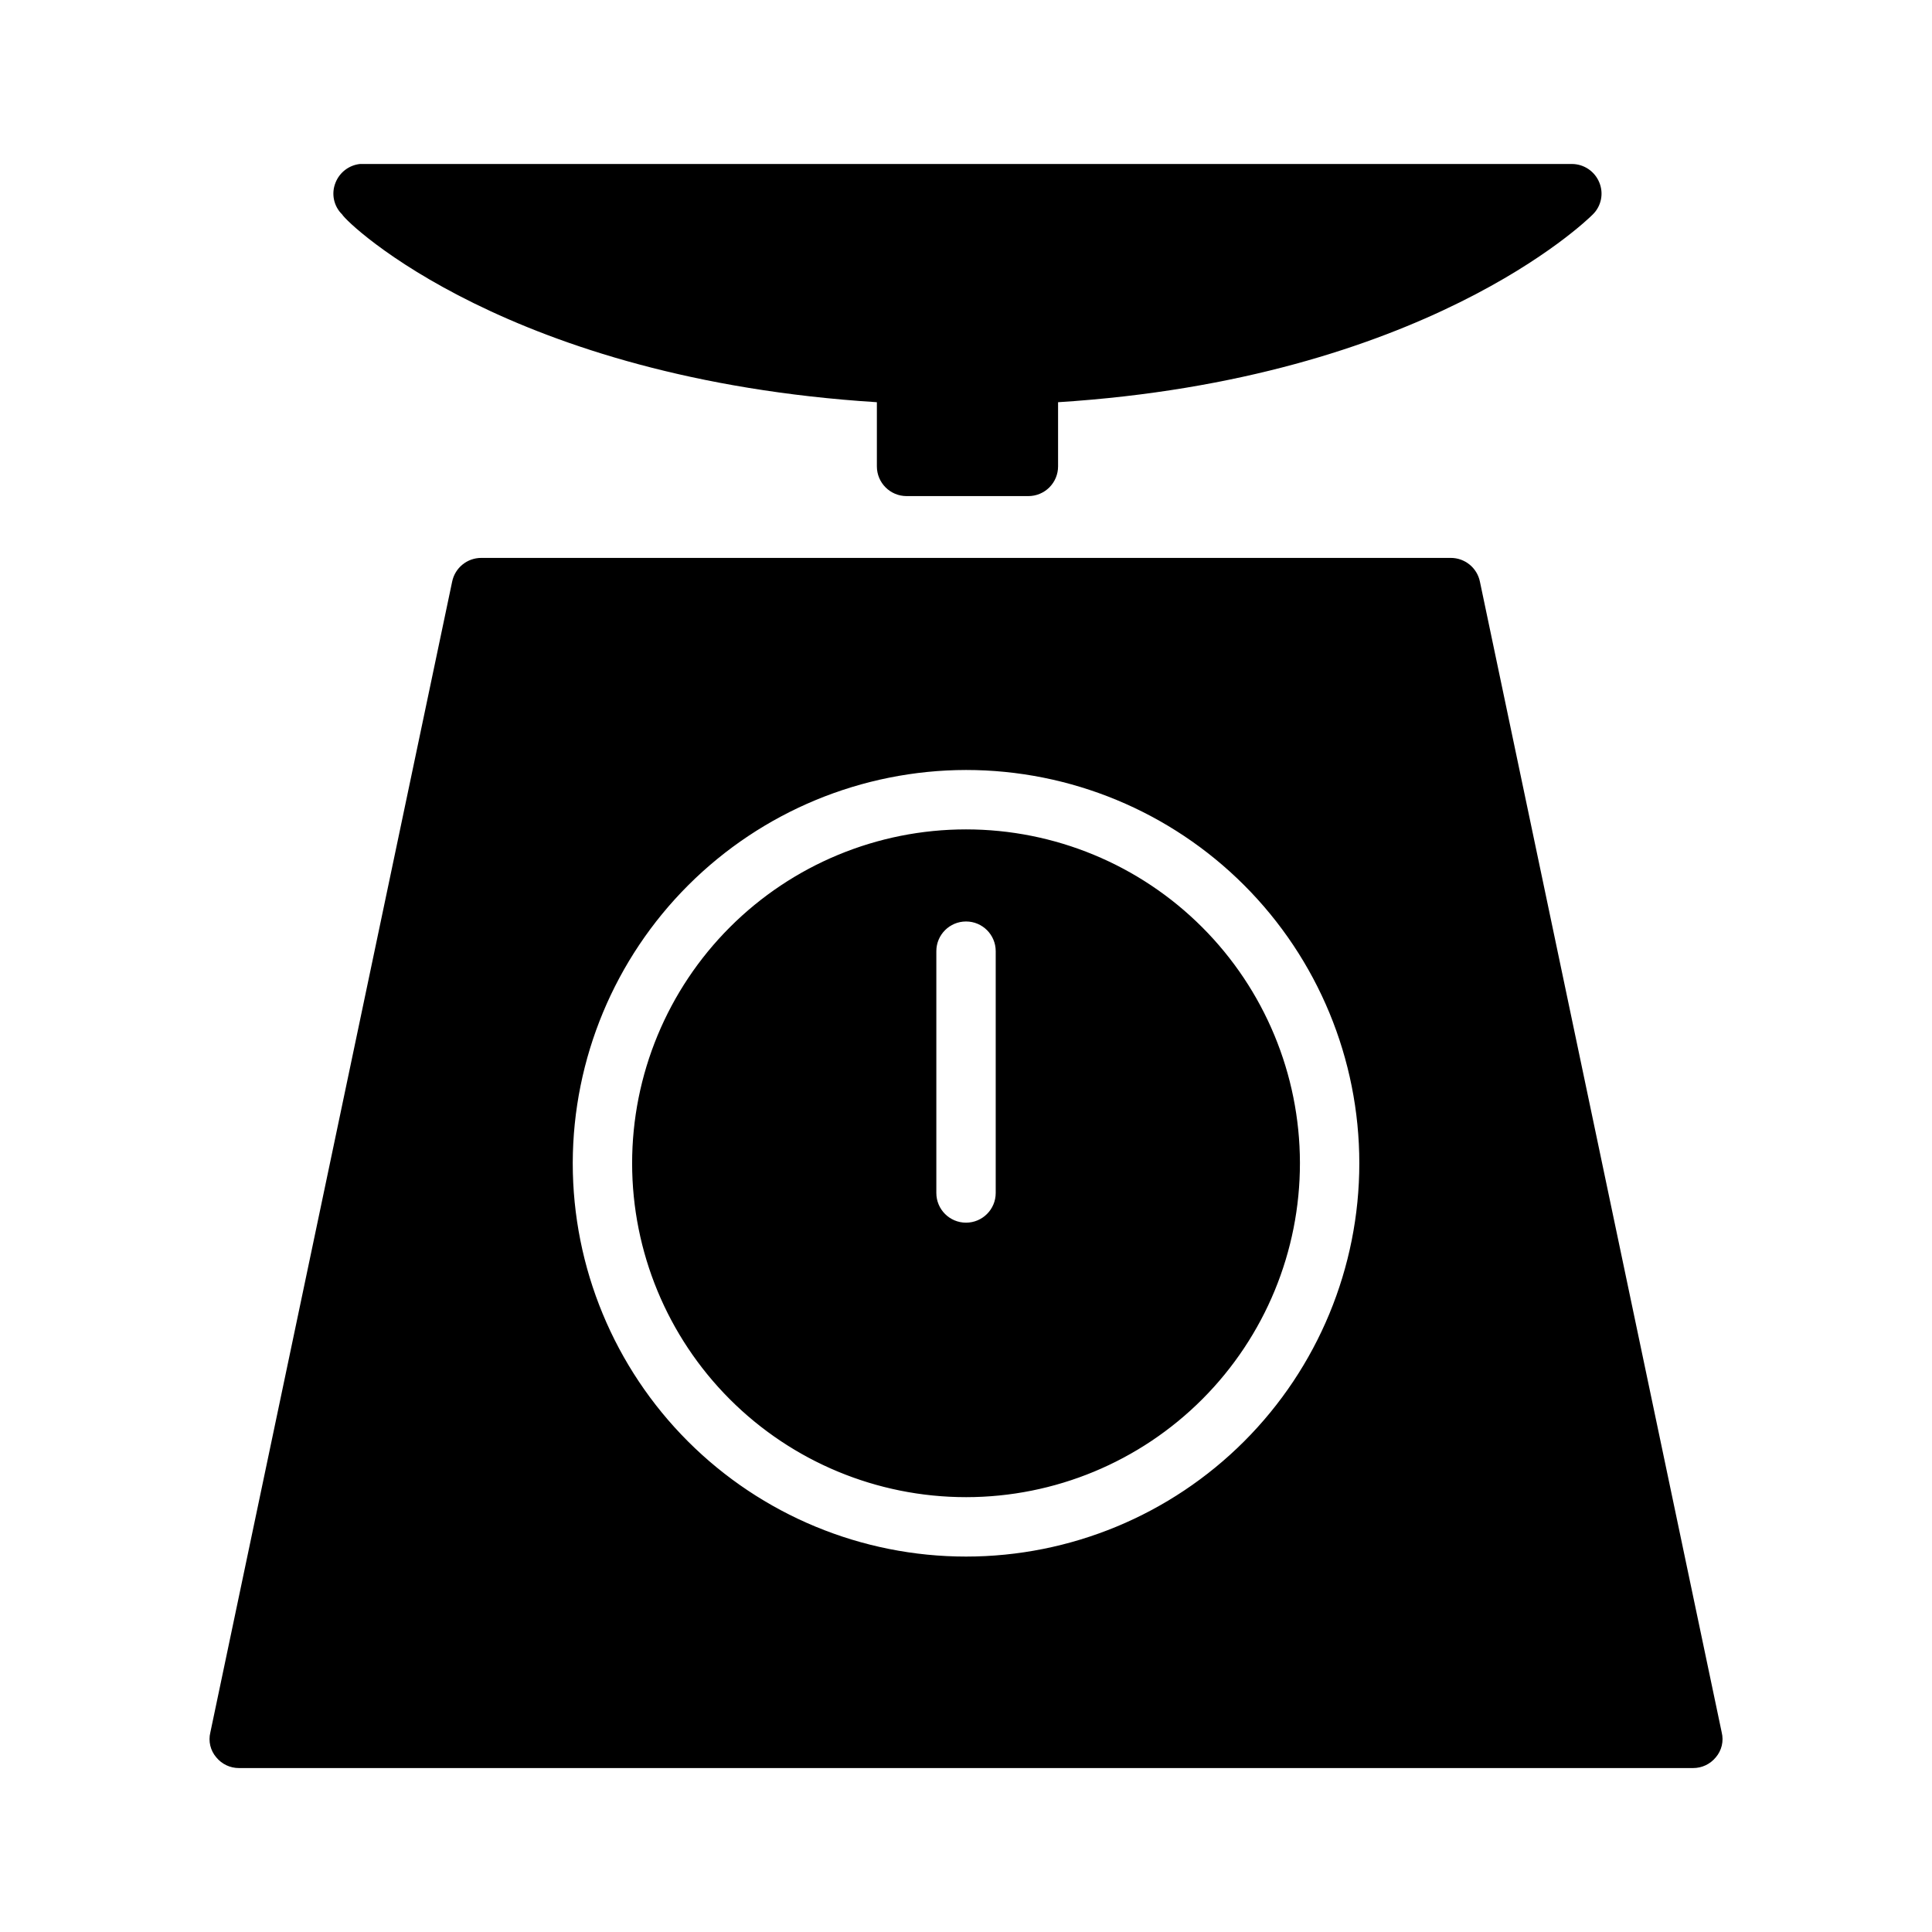 <?xml version="1.0" encoding="UTF-8"?>
<!-- Uploaded to: SVG Repo, www.svgrepo.com, Generator: SVG Repo Mixer Tools -->
<svg fill="#000000" width="800px" height="800px" version="1.1" viewBox="144 144 512 512" xmlns="http://www.w3.org/2000/svg">
 <path d="m566.1 200.84c-1.891 1.891-44.871 43.609-141.7 49.75v17.004c0 2.09-0.828 4.09-2.305 5.566-1.477 1.477-3.481 2.309-5.566 2.309h-32.277c-4.348 0-7.871-3.527-7.871-7.875v-17.004c-97.297-6.141-140.28-47.23-141.7-49.75-2.269-2.211-2.957-5.582-1.734-8.5 1.086-2.695 3.57-4.57 6.457-4.883h321.18c3.18 0.016 6.035 1.941 7.242 4.883 1.223 2.918 0.539 6.289-1.73 8.5zm-77.617 251.91c-0.125 23.438-9.547 45.871-26.195 62.371-16.645 16.5-39.16 25.719-62.602 25.637-23.438-0.082-45.887-9.465-62.418-26.082-16.527-16.617-25.789-39.117-25.746-62.555 0.039-23.441 9.379-45.906 25.969-62.465 16.59-16.559 39.07-25.859 62.512-25.859 23.438 0 45.918 9.297 62.508 25.859 16.59 16.559 25.93 39.023 25.973 62.461zm-80.609-56.68c0-4.348-3.523-7.871-7.871-7.871s-7.875 3.523-7.875 7.871v64.078c0 4.348 3.527 7.871 7.875 7.871s7.871-3.523 7.871-7.871zm80.609 56.047c0.043 23.477-9.246 46.008-25.824 62.633-16.574 16.625-39.078 25.98-62.551 26.008-23.477 0.027-46.004-9.273-62.617-25.859s-25.957-39.094-25.973-62.57c-0.012-23.477 9.305-45.992 25.898-62.598 16.594-16.605 39.109-25.934 62.586-25.934 23.438 0 45.918 9.297 62.508 25.859 16.59 16.559 25.93 39.023 25.973 62.461zm-80.609-56.047c0-4.348-3.523-7.871-7.871-7.871s-7.875 3.523-7.875 7.871v64.078c0 4.348 3.527 7.871 7.875 7.871s7.871-3.523 7.871-7.871zm80.609 56.047c0.043 23.477-9.246 46.008-25.824 62.633-16.574 16.625-39.078 25.98-62.551 26.008-23.477 0.027-46.004-9.273-62.617-25.859s-25.957-39.094-25.973-62.57c-0.012-23.477 9.305-45.992 25.898-62.598 16.594-16.605 39.109-25.934 62.586-25.934 23.438 0 45.918 9.297 62.508 25.859 16.59 16.559 25.93 39.023 25.973 62.461zm-80.609-56.047c0-4.348-3.523-7.871-7.871-7.871s-7.875 3.523-7.875 7.871v64.078c0 4.348 3.527 7.871 7.875 7.871s7.871-3.523 7.871-7.871zm190.82 213.65c-1.465 1.793-3.664 2.836-5.981 2.832h-385.41c-2.32 0.004-4.516-1.039-5.984-2.832-1.566-1.82-2.152-4.285-1.574-6.613l64.078-304.96c0.75-3.664 3.973-6.297 7.715-6.297h256.94c3.742 0 6.969 2.633 7.715 6.297l64.078 304.96c0.578 2.328-0.008 4.793-1.574 6.613zm-302.91-157.44c0 27.641 10.98 54.152 30.527 73.699 19.547 19.543 46.055 30.527 73.699 30.527 27.641 0 54.152-10.984 73.695-30.527 19.547-19.547 30.527-46.059 30.527-73.699 0-27.645-10.98-54.152-30.527-73.699-19.543-19.547-46.055-30.527-73.695-30.527-27.605 0.043-54.066 11.016-73.598 30.516-19.535 19.504-30.547 45.949-30.629 73.551zm192.71 0c0 23.465-9.324 45.973-25.918 62.566-16.59 16.594-39.098 25.914-62.562 25.914-23.469 0-45.973-9.32-62.566-25.914s-25.918-39.102-25.918-62.566c0-23.469 9.324-45.973 25.918-62.566s39.098-25.914 62.566-25.914c23.438 0 45.918 9.297 62.508 25.859 16.59 16.559 25.93 39.023 25.973 62.461zm-80.609-56.207c0-4.348-3.523-7.871-7.871-7.871s-7.875 3.523-7.875 7.871v64.078c0 4.348 3.527 7.871 7.875 7.871s7.871-3.523 7.871-7.871zm80.609 56.047c0.043 23.477-9.246 46.008-25.824 62.633-16.574 16.625-39.078 25.98-62.551 26.008-23.477 0.027-46.004-9.273-62.617-25.859s-25.957-39.094-25.973-62.57c-0.012-23.477 9.305-45.992 25.898-62.598 16.594-16.605 39.109-25.934 62.586-25.934 23.438 0 45.918 9.297 62.508 25.859 16.59 16.559 25.93 39.023 25.973 62.461zm-80.609-56.047c0-4.348-3.523-7.871-7.871-7.871s-7.875 3.523-7.875 7.871v64.078c0 4.348 3.527 7.871 7.875 7.871s7.871-3.523 7.871-7.871zm80.609 56.047c0.043 23.477-9.246 46.008-25.824 62.633-16.574 16.625-39.078 25.98-62.551 26.008-23.477 0.027-46.004-9.273-62.617-25.859s-25.957-39.094-25.973-62.57c-0.012-23.477 9.305-45.992 25.898-62.598 16.594-16.605 39.109-25.934 62.586-25.934 23.438 0 45.918 9.297 62.508 25.859 16.59 16.559 25.93 39.023 25.973 62.461zm-80.609-56.047c0-4.348-3.523-7.871-7.871-7.871s-7.875 3.523-7.875 7.871v64.078c0 4.348 3.527 7.871 7.875 7.871s7.871-3.523 7.871-7.871zm80.609 56.047c0.043 23.477-9.246 46.008-25.824 62.633-16.574 16.625-39.078 25.98-62.551 26.008-23.477 0.027-46.004-9.273-62.617-25.859s-25.957-39.094-25.973-62.57c-0.012-23.477 9.305-45.992 25.898-62.598 16.594-16.605 39.109-25.934 62.586-25.934 23.438 0 45.918 9.297 62.508 25.859 16.59 16.559 25.93 39.023 25.973 62.461zm-80.609-56.047c0-4.348-3.523-7.871-7.871-7.871s-7.875 3.523-7.875 7.871v64.078c0 4.348 3.527 7.871 7.875 7.871s7.871-3.523 7.871-7.871zm80.609 56.047c0.043 23.477-9.246 46.008-25.824 62.633-16.574 16.625-39.078 25.98-62.551 26.008-23.477 0.027-46.004-9.273-62.617-25.859s-25.957-39.094-25.973-62.57c-0.012-23.477 9.305-45.992 25.898-62.598 16.594-16.605 39.109-25.934 62.586-25.934 23.438 0 45.918 9.297 62.508 25.859 16.59 16.559 25.93 39.023 25.973 62.461zm-80.609-56.047c0-4.348-3.523-7.871-7.871-7.871s-7.875 3.523-7.875 7.871v64.078c0 4.348 3.527 7.871 7.875 7.871s7.871-3.523 7.871-7.871z"/>
</svg>